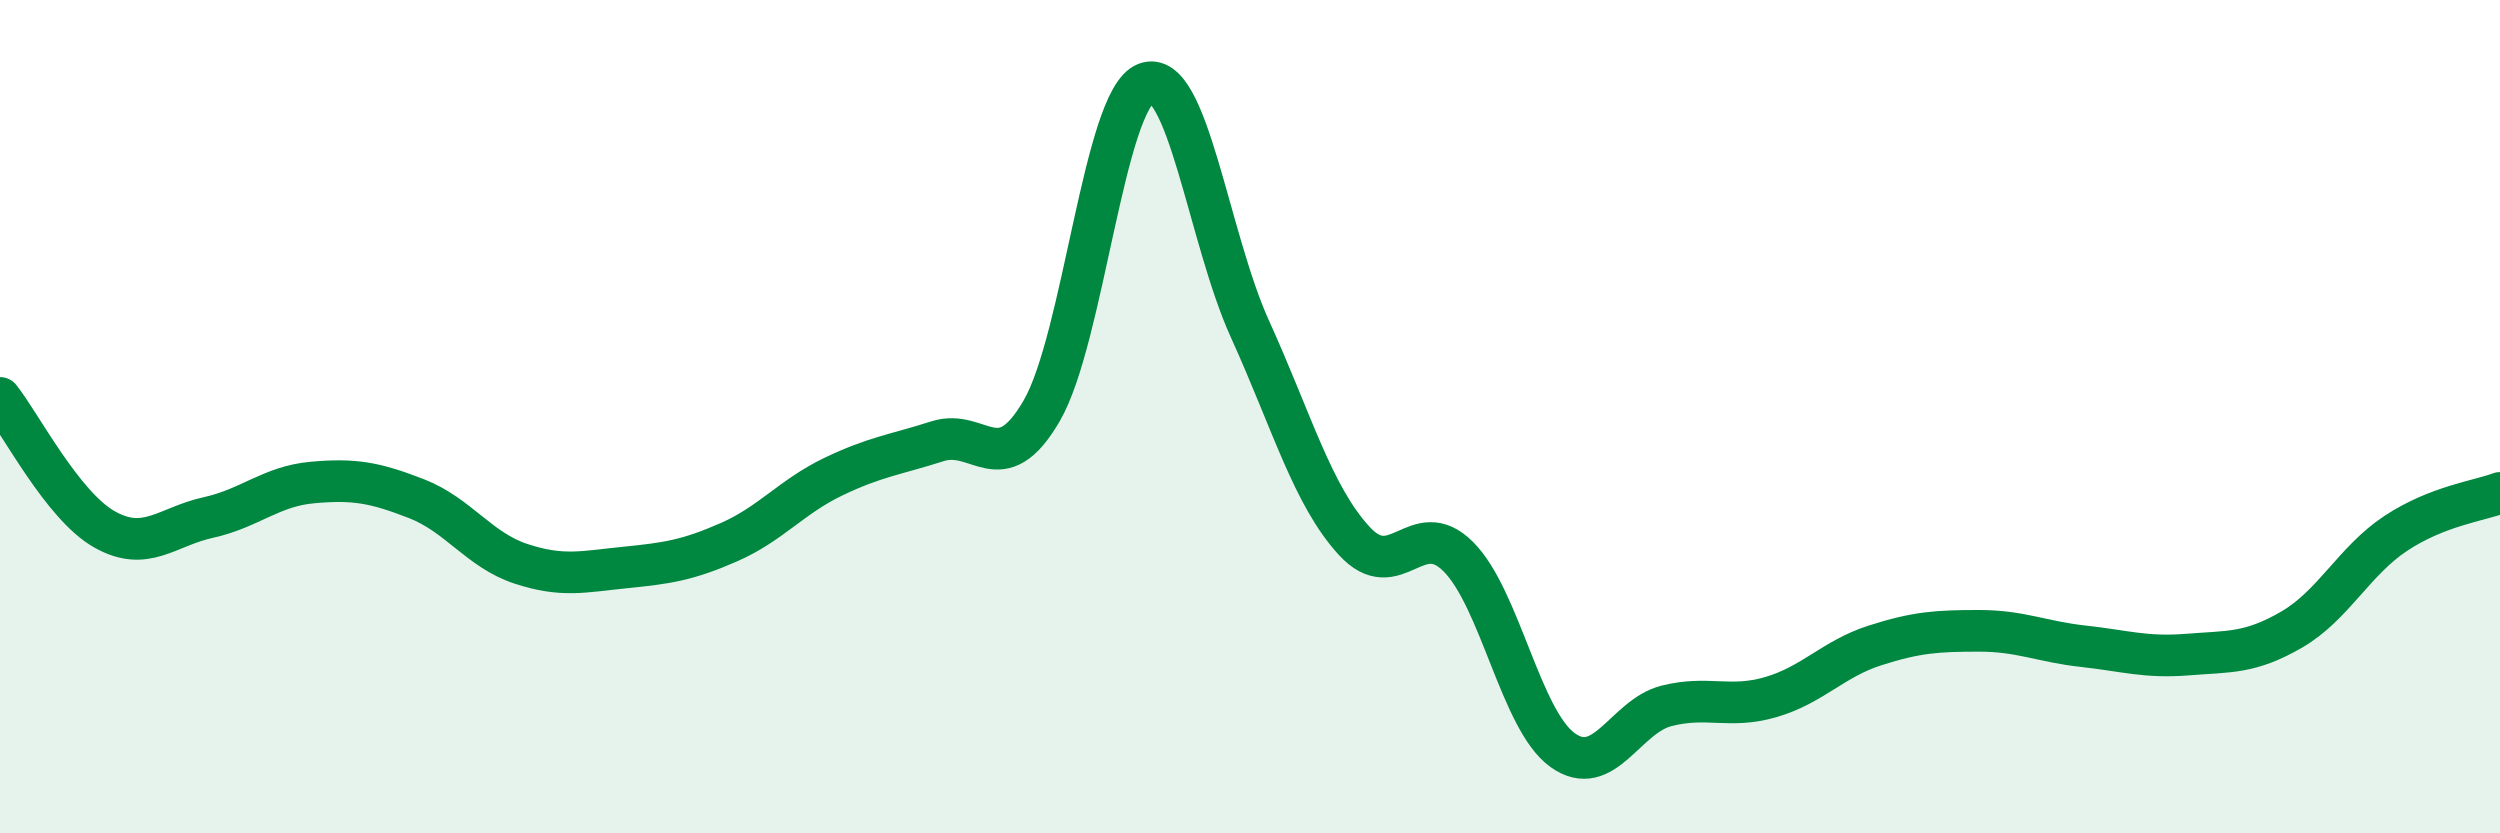
    <svg width="60" height="20" viewBox="0 0 60 20" xmlns="http://www.w3.org/2000/svg">
      <path
        d="M 0,9.55 C 0.5,10.18 1.5,12.13 2.5,12.7 C 3.5,13.27 4,12.64 5,12.42 C 6,12.2 6.5,11.67 7.5,11.58 C 8.5,11.49 9,11.58 10,11.97 C 11,12.36 11.5,13.2 12.5,13.53 C 13.5,13.86 14,13.72 15,13.62 C 16,13.52 16.5,13.45 17.5,13.01 C 18.5,12.57 19,11.92 20,11.44 C 21,10.96 21.5,10.91 22.5,10.59 C 23.5,10.27 24,11.58 25,9.86 C 26,8.14 26.5,2.39 27.5,2 C 28.5,1.61 29,5.7 30,7.9 C 31,10.1 31.5,11.89 32.5,12.98 C 33.5,14.07 34,12.36 35,13.36 C 36,14.36 36.5,17.28 37.5,18 C 38.5,18.72 39,17.19 40,16.94 C 41,16.69 41.5,17.02 42.5,16.73 C 43.5,16.44 44,15.81 45,15.49 C 46,15.17 46.5,15.14 47.5,15.14 C 48.5,15.14 49,15.4 50,15.51 C 51,15.62 51.5,15.79 52.5,15.71 C 53.5,15.63 54,15.69 55,15.11 C 56,14.53 56.5,13.46 57.5,12.8 C 58.5,12.14 59.5,12.02 60,11.83L60 20L0 20Z"
        fill="#008740"
        opacity="0.1"
        stroke-linecap="round"
        stroke-linejoin="round"
      />
      <path
        d="M 0,9.55 C 0.5,10.18 1.5,12.13 2.5,12.7 C 3.5,13.27 4,12.64 5,12.42 C 6,12.2 6.5,11.67 7.5,11.58 C 8.5,11.49 9,11.58 10,11.97 C 11,12.36 11.5,13.2 12.5,13.53 C 13.5,13.86 14,13.72 15,13.62 C 16,13.52 16.5,13.45 17.5,13.01 C 18.5,12.57 19,11.92 20,11.44 C 21,10.96 21.5,10.91 22.5,10.59 C 23.5,10.27 24,11.58 25,9.86 C 26,8.14 26.5,2.39 27.5,2 C 28.5,1.61 29,5.7 30,7.9 C 31,10.1 31.5,11.89 32.5,12.98 C 33.5,14.07 34,12.36 35,13.36 C 36,14.36 36.5,17.28 37.5,18 C 38.5,18.72 39,17.19 40,16.94 C 41,16.69 41.5,17.02 42.5,16.73 C 43.5,16.44 44,15.81 45,15.49 C 46,15.17 46.5,15.14 47.5,15.14 C 48.5,15.14 49,15.4 50,15.51 C 51,15.62 51.5,15.79 52.5,15.71 C 53.5,15.63 54,15.69 55,15.11 C 56,14.53 56.5,13.46 57.5,12.8 C 58.5,12.14 59.5,12.02 60,11.83"
        stroke="#008740"
        stroke-width="1"
        fill="none"
        stroke-linecap="round"
        stroke-linejoin="round"
      />
    </svg>
  